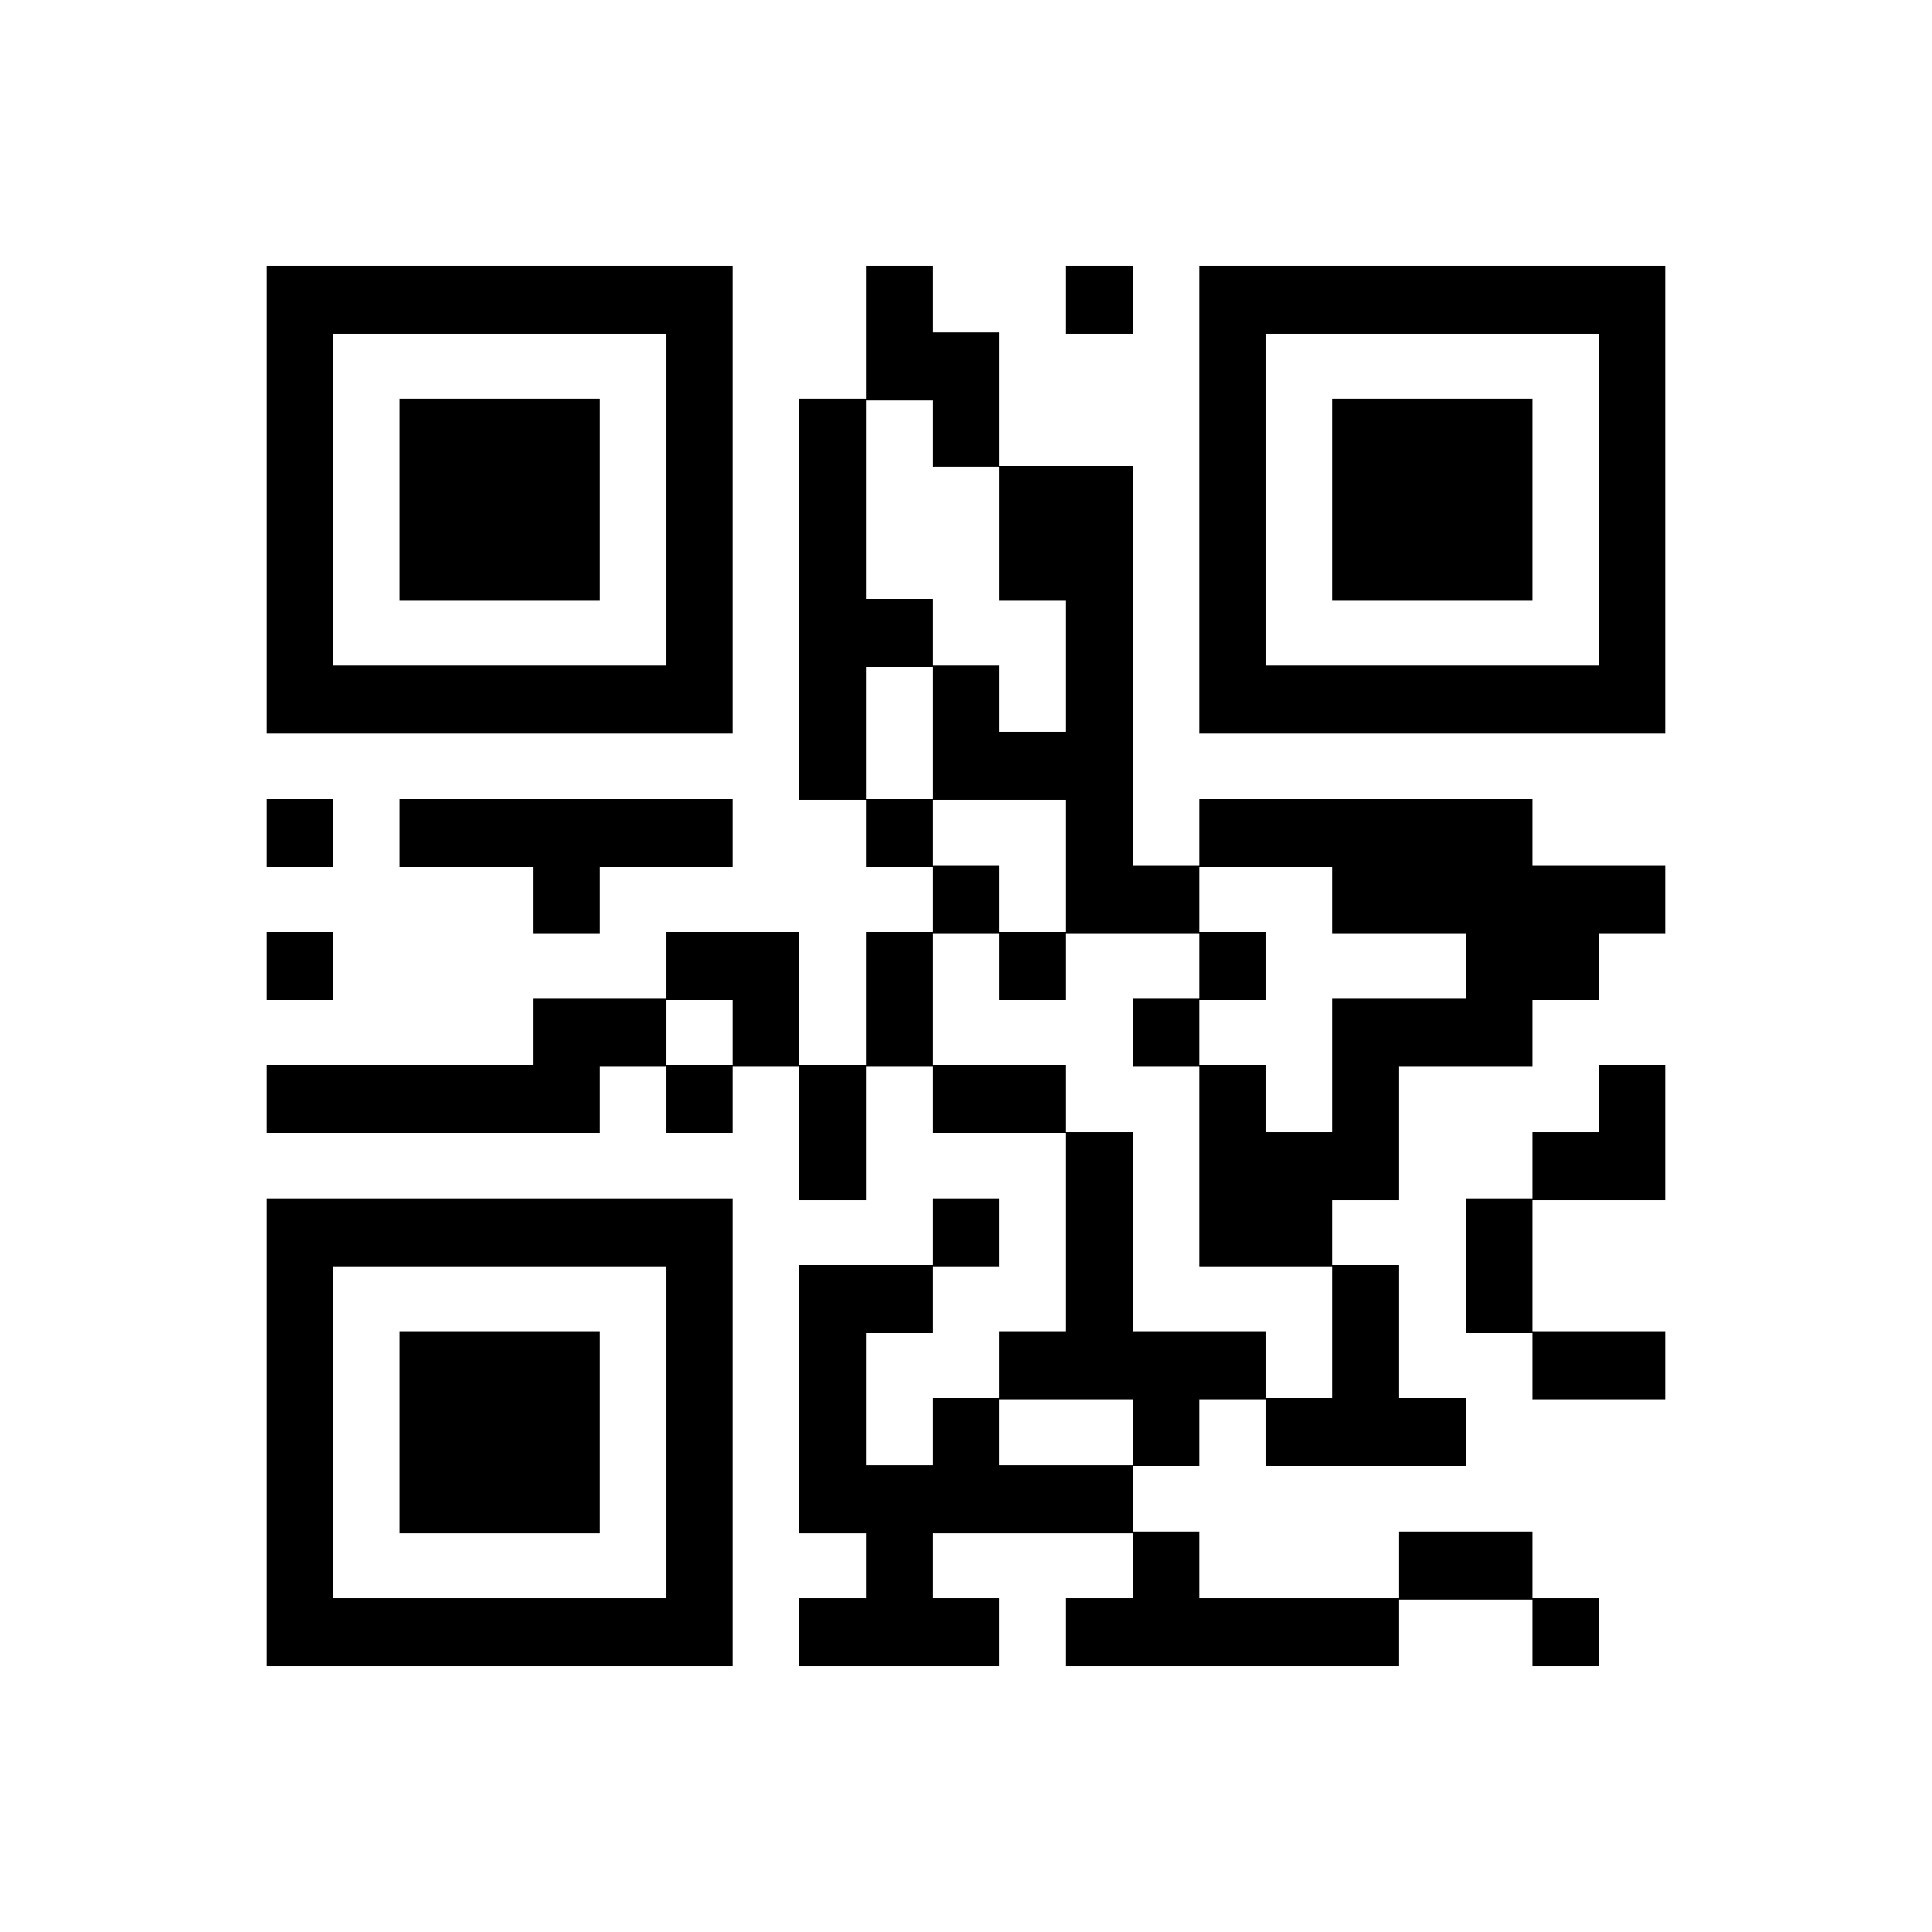 <svg xmlns="http://www.w3.org/2000/svg" viewBox="0 0 29 29" shape-rendering="crispEdges"><path fill="#ffffff" d="M0 0h29v29H0z"/><path stroke="#000000" stroke-width="1.02" d="M4 4.5h7m2 0h1m2 0h1m1 0h7M4 5.5h1m5 0h1m2 0h2m3 0h1m5 0h1M4 6.5h1m1 0h3m1 0h1m1 0h1m1 0h1m3 0h1m1 0h3m1 0h1M4 7.5h1m1 0h3m1 0h1m1 0h1m2 0h2m1 0h1m1 0h3m1 0h1M4 8.5h1m1 0h3m1 0h1m1 0h1m2 0h2m1 0h1m1 0h3m1 0h1M4 9.5h1m5 0h1m1 0h2m2 0h1m1 0h1m5 0h1M4 10.5h7m1 0h1m1 0h1m1 0h1m1 0h7M12 11.5h1m1 0h3M4 12.5h1m1 0h5m2 0h1m2 0h1m1 0h5M8 13.5h1m5 0h1m1 0h2m2 0h5M4 14.5h1m5 0h2m1 0h1m1 0h1m2 0h1m3 0h2M8 15.5h2m1 0h1m1 0h1m3 0h1m2 0h3M4 16.5h5m1 0h1m1 0h1m1 0h2m2 0h1m1 0h1m3 0h1M12 17.5h1m3 0h1m1 0h3m2 0h2M4 18.5h7m3 0h1m1 0h1m1 0h2m2 0h1M4 19.5h1m5 0h1m1 0h2m2 0h1m3 0h1m1 0h1M4 20.5h1m1 0h3m1 0h1m1 0h1m2 0h4m1 0h1m2 0h2M4 21.5h1m1 0h3m1 0h1m1 0h1m1 0h1m2 0h1m1 0h3M4 22.5h1m1 0h3m1 0h1m1 0h5M4 23.5h1m5 0h1m2 0h1m3 0h1m3 0h2M4 24.5h7m1 0h3m1 0h5m2 0h1"/></svg>
